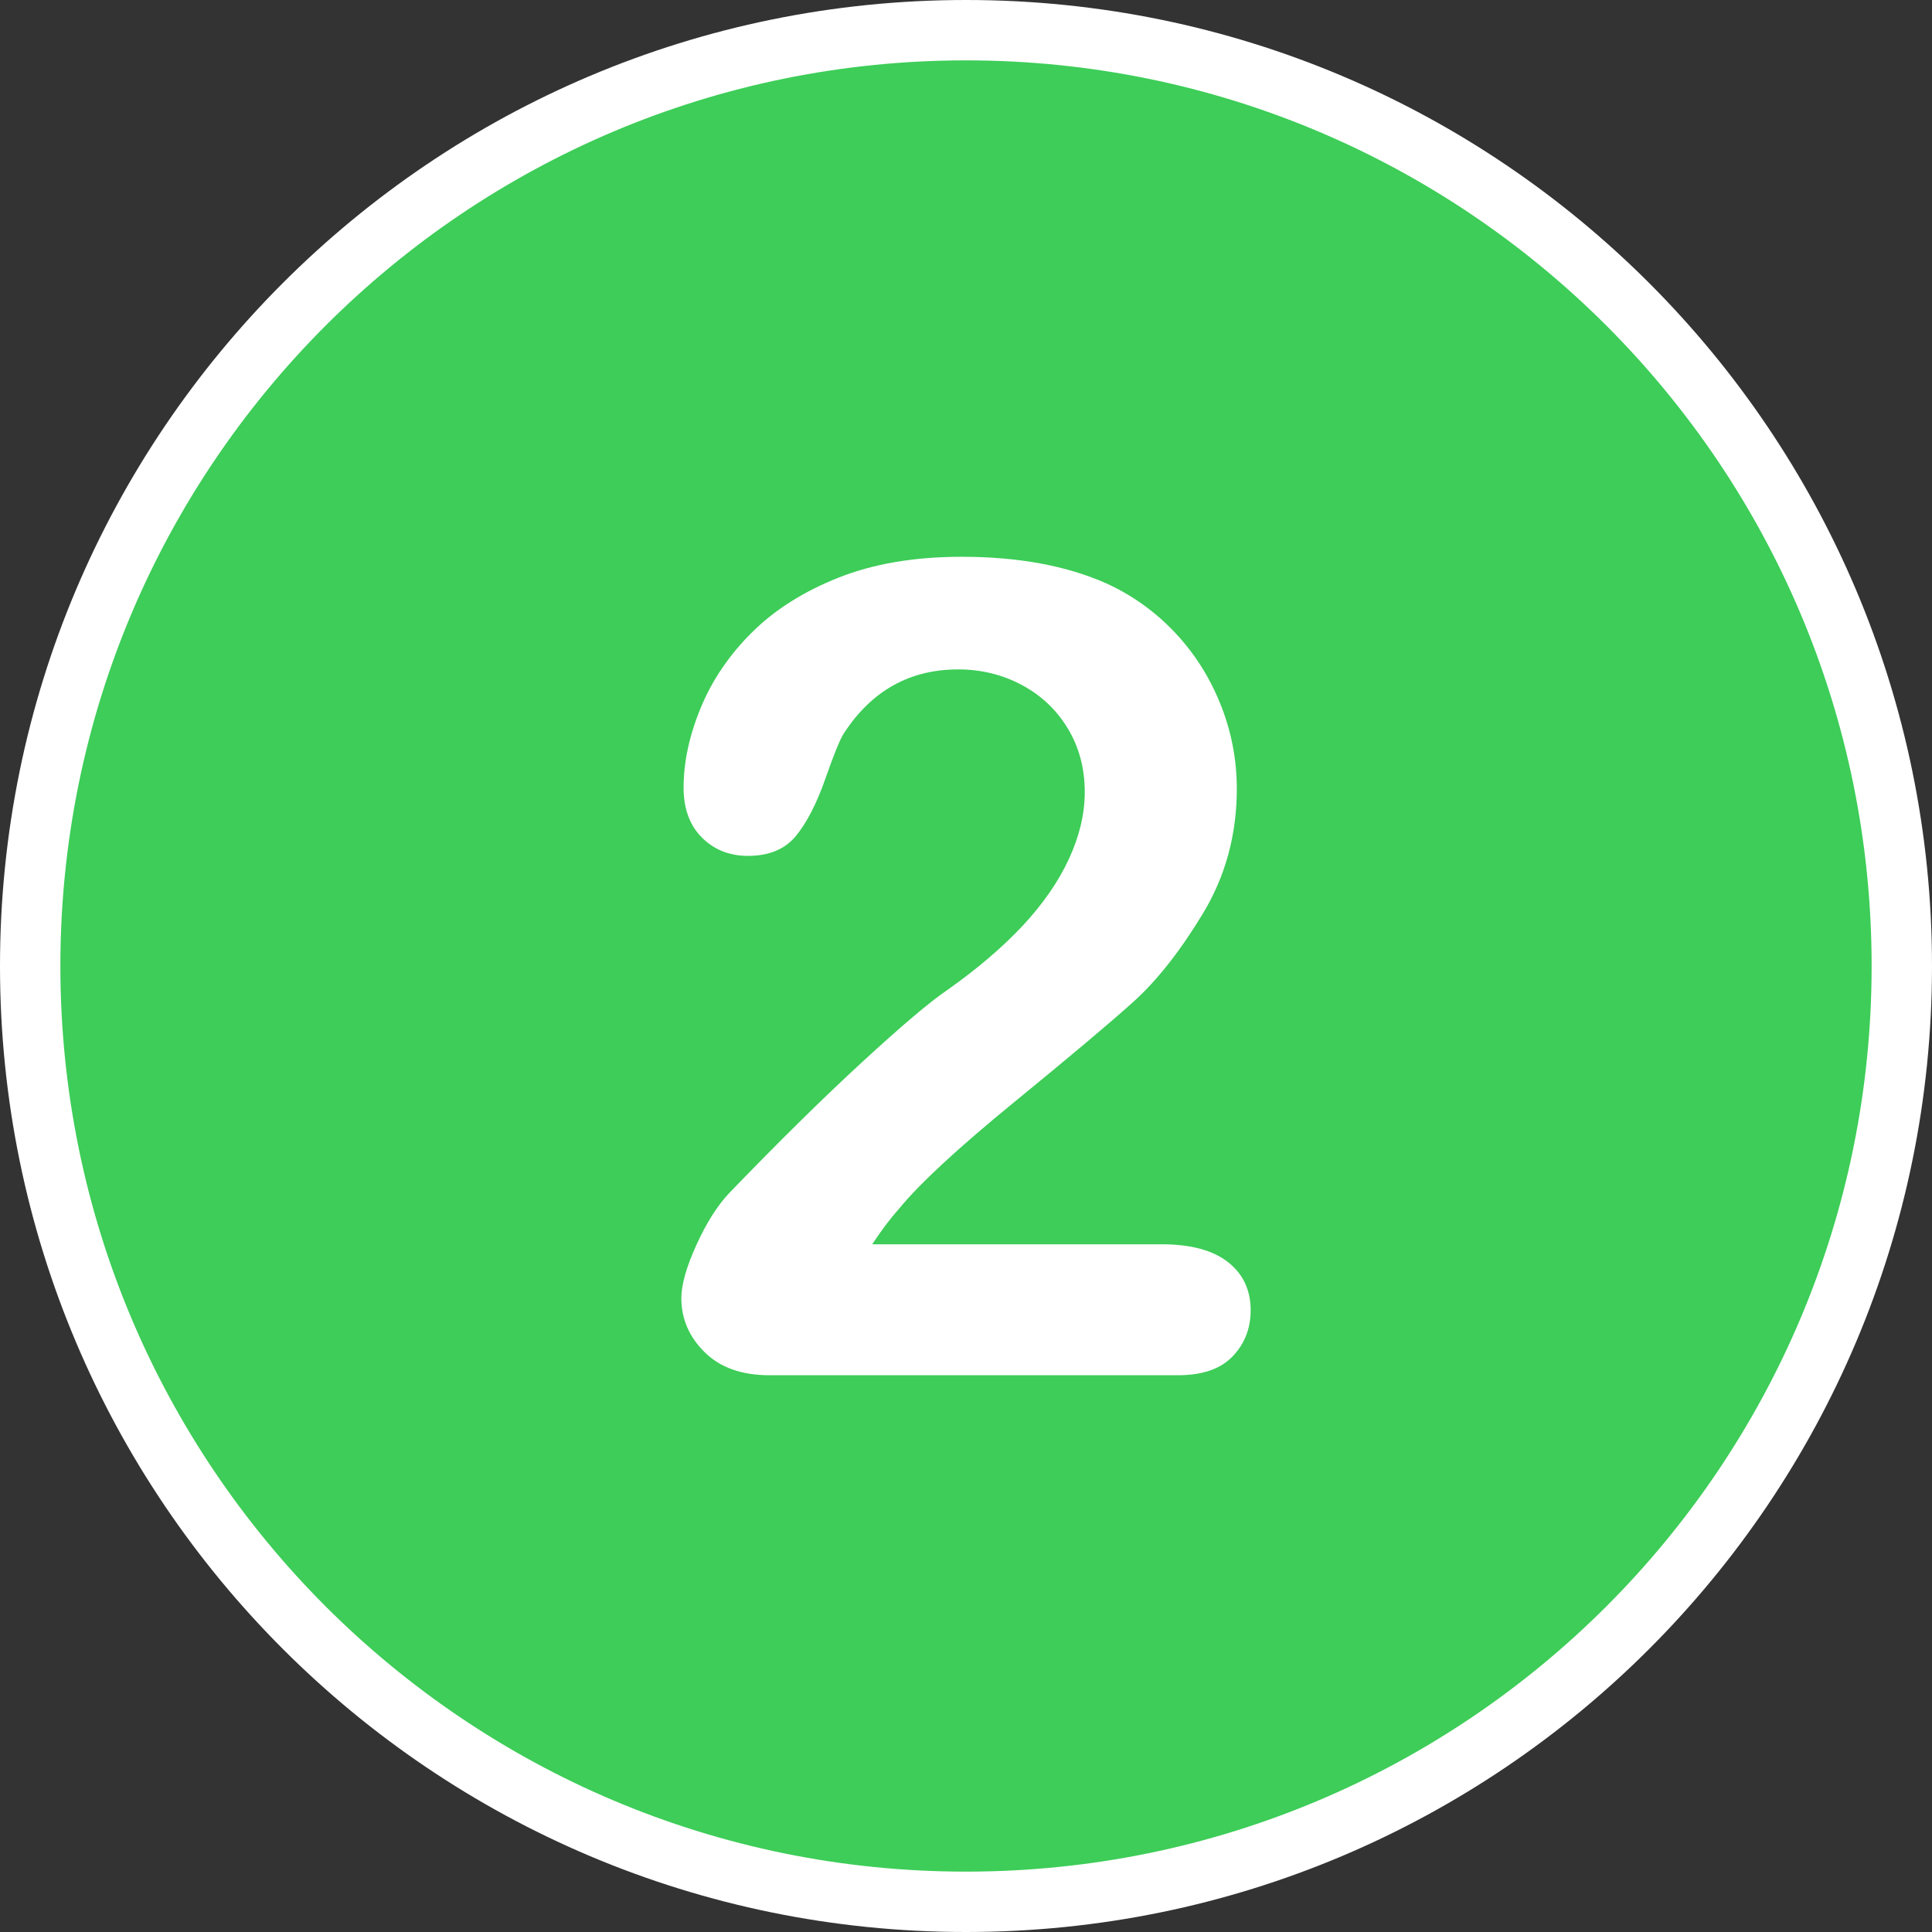 <?xml version="1.0" encoding="utf-8"?>
<!-- Generator: $$$/GeneralStr/196=Adobe Illustrator 27.6.0, SVG Export Plug-In . SVG Version: 6.00 Build 0)  -->
<svg version="1.1" xmlns="http://www.w3.org/2000/svg" xmlns:xlink="http://www.w3.org/1999/xlink" x="0px" y="0px"
	 viewBox="0 0 68 68" style="enable-background:new 0 0 68 68;" xml:space="preserve">
<rect x="0" y="0" width="68" height="68" fill="#333333" stroke="none"/>
<style type="text/css">
	.st0{fill:#3DCD58;}
	.st1{fill-rule:evenodd;clip-rule:evenodd;fill:#FFFFFF;}
	.st2{fill:#FFFFFF;}
	.st3{clip-path:url(#SVGID_00000093175609735337180390000012812460423961412249_);}
	.st4{clip-path:url(#SVGID_00000064345599610543612790000009377972665236307123_);}
	.st5{clip-path:url(#SVGID_00000000192637023767589380000010795924370458901917_);}
	.st6{clip-path:url(#SVGID_00000147920673068451555250000006405395649546944957_);}
	.st7{clip-path:url(#SVGID_00000097474168219328667400000004685313324026267036_);fill:#FFFFFF;}
	.st8{clip-path:url(#SVGID_00000026862889888579901610000018294762938979051176_);fill:#FFFFFF;}
	.st9{clip-path:url(#SVGID_00000121254463637451535770000009324566878812361386_);fill:#FFFFFF;}
	.st10{clip-path:url(#SVGID_00000100353804872148788900000005203131289181015428_);fill:#FFFFFF;}
	.st11{fill:none;}
	.st12{clip-path:url(#SVGID_00000036249765824059479090000002931546257907984057_);fill:#FFFFFF;}
</style>
<g id="Ebene_3">
</g>
<g id="Ebene_2">
</g>
<g id="Ebene_1">
	<g>
		<circle class="st0" cx="34" cy="34" r="32.938"/>
		<path class="st1" d="M65.875,34L65.875,34c0,17.605-14.27,31.875-31.875,31.875S2.125,51.605,2.125,34S16.395,2.125,34,2.125
			S65.875,16.395,65.875,34z M68,34L68,34c0,18.778-15.222,34-34,34S0,52.778,0,34S15.222,0,34,0S68,15.222,68,34z"/>
	</g>
	<rect x="2.125" y="2.125" class="st11" width="63.75" height="63.75"/>
	<g>
		<path class="st2" d="M30.699,43.795h10.195c1.016,0,1.79,0.208,2.324,0.625c0.534,0.417,0.801,0.983,0.801,1.699
			c0,0.638-0.212,1.179-0.635,1.621c-0.423,0.443-1.064,0.664-1.924,0.664H27.086c-0.977,0-1.738-0.27-2.285-0.811
			c-0.547-0.54-0.82-1.175-0.82-1.904c0-0.469,0.176-1.09,0.527-1.865c0.352-0.774,0.735-1.383,1.152-1.826
			c1.732-1.797,3.294-3.336,4.688-4.619c1.393-1.282,2.389-2.125,2.988-2.529c1.068-0.755,1.956-1.514,2.666-2.275
			c0.71-0.762,1.25-1.543,1.621-2.344s0.557-1.585,0.557-2.354c0-0.833-0.199-1.579-0.596-2.236
			c-0.397-0.657-0.938-1.168-1.621-1.533c-0.684-0.364-1.429-0.547-2.236-0.547c-1.706,0-3.047,0.749-4.023,2.246
			c-0.13,0.195-0.349,0.729-0.654,1.602c-0.306,0.873-0.651,1.543-1.035,2.012c-0.384,0.469-0.947,0.703-1.689,0.703
			c-0.651,0-1.191-0.215-1.621-0.645s-0.645-1.016-0.645-1.758c0-0.898,0.202-1.836,0.605-2.812
			c0.403-0.977,1.006-1.862,1.807-2.656c0.801-0.794,1.816-1.436,3.047-1.924s2.672-0.732,4.326-0.732
			c1.992,0,3.691,0.312,5.098,0.938c0.911,0.417,1.712,0.99,2.402,1.719c0.69,0.729,1.227,1.572,1.611,2.529
			c0.384,0.957,0.576,1.95,0.576,2.979c0,1.615-0.4,3.083-1.201,4.404c-0.801,1.322-1.618,2.357-2.451,3.105
			c-0.833,0.749-2.23,1.924-4.189,3.525c-1.96,1.602-3.304,2.845-4.033,3.73C31.344,42.877,31.025,43.3,30.699,43.795z"/>
	</g>
</g>
</svg>
